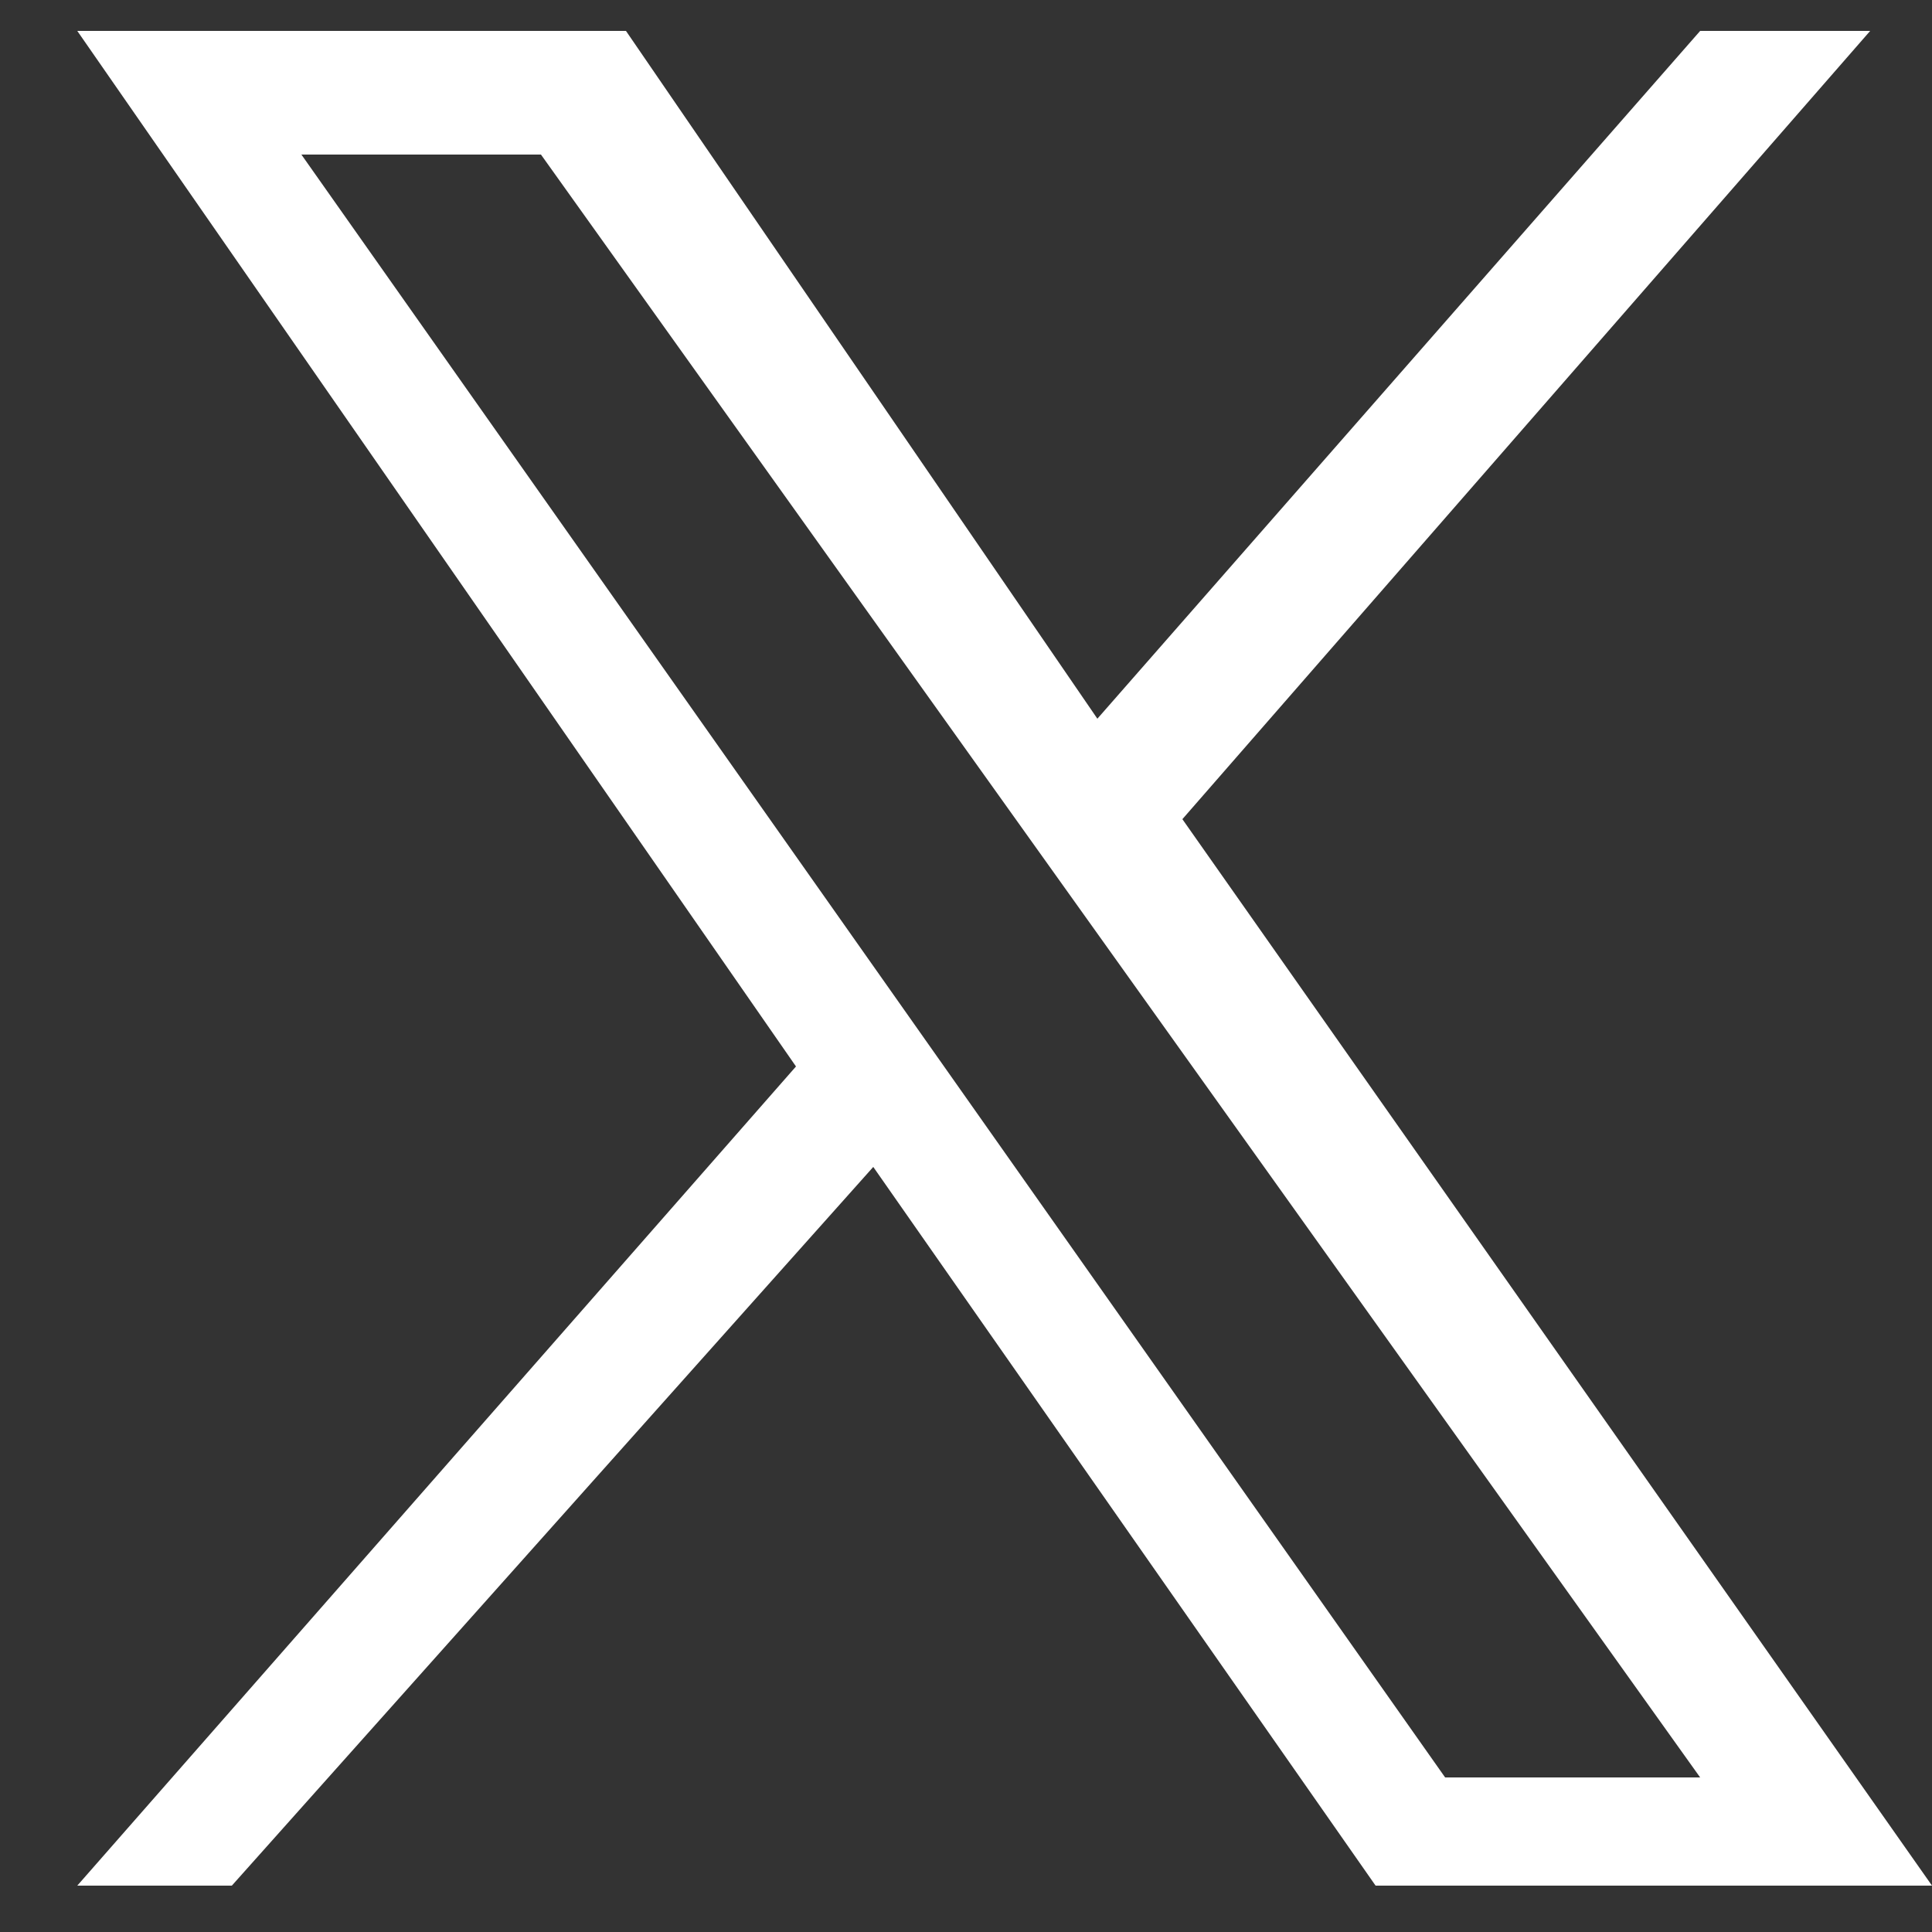 <svg aria-hidden="true" xmlns="http://www.w3.org/2000/svg" fill="none" viewBox="0 0 25 25"><rect x="0" y="0" width="25" height="25" fill="#333333" stroke="none"/><g clip-path="url(#a)"><path fill="white" d="M15.3 10.6 24.2.4H22l-7.8 8.9L8.1.4H1l9.3 13.4L1 24.4h2l8.3-9.3 6.5 9.3H25M3.9 2H7l15 21h-3.3"/></g><defs><clipPath id="a"><path fill="white" d="M0 0h24v24H0z" transform="translate(1 .4)"/></clipPath></defs></svg>